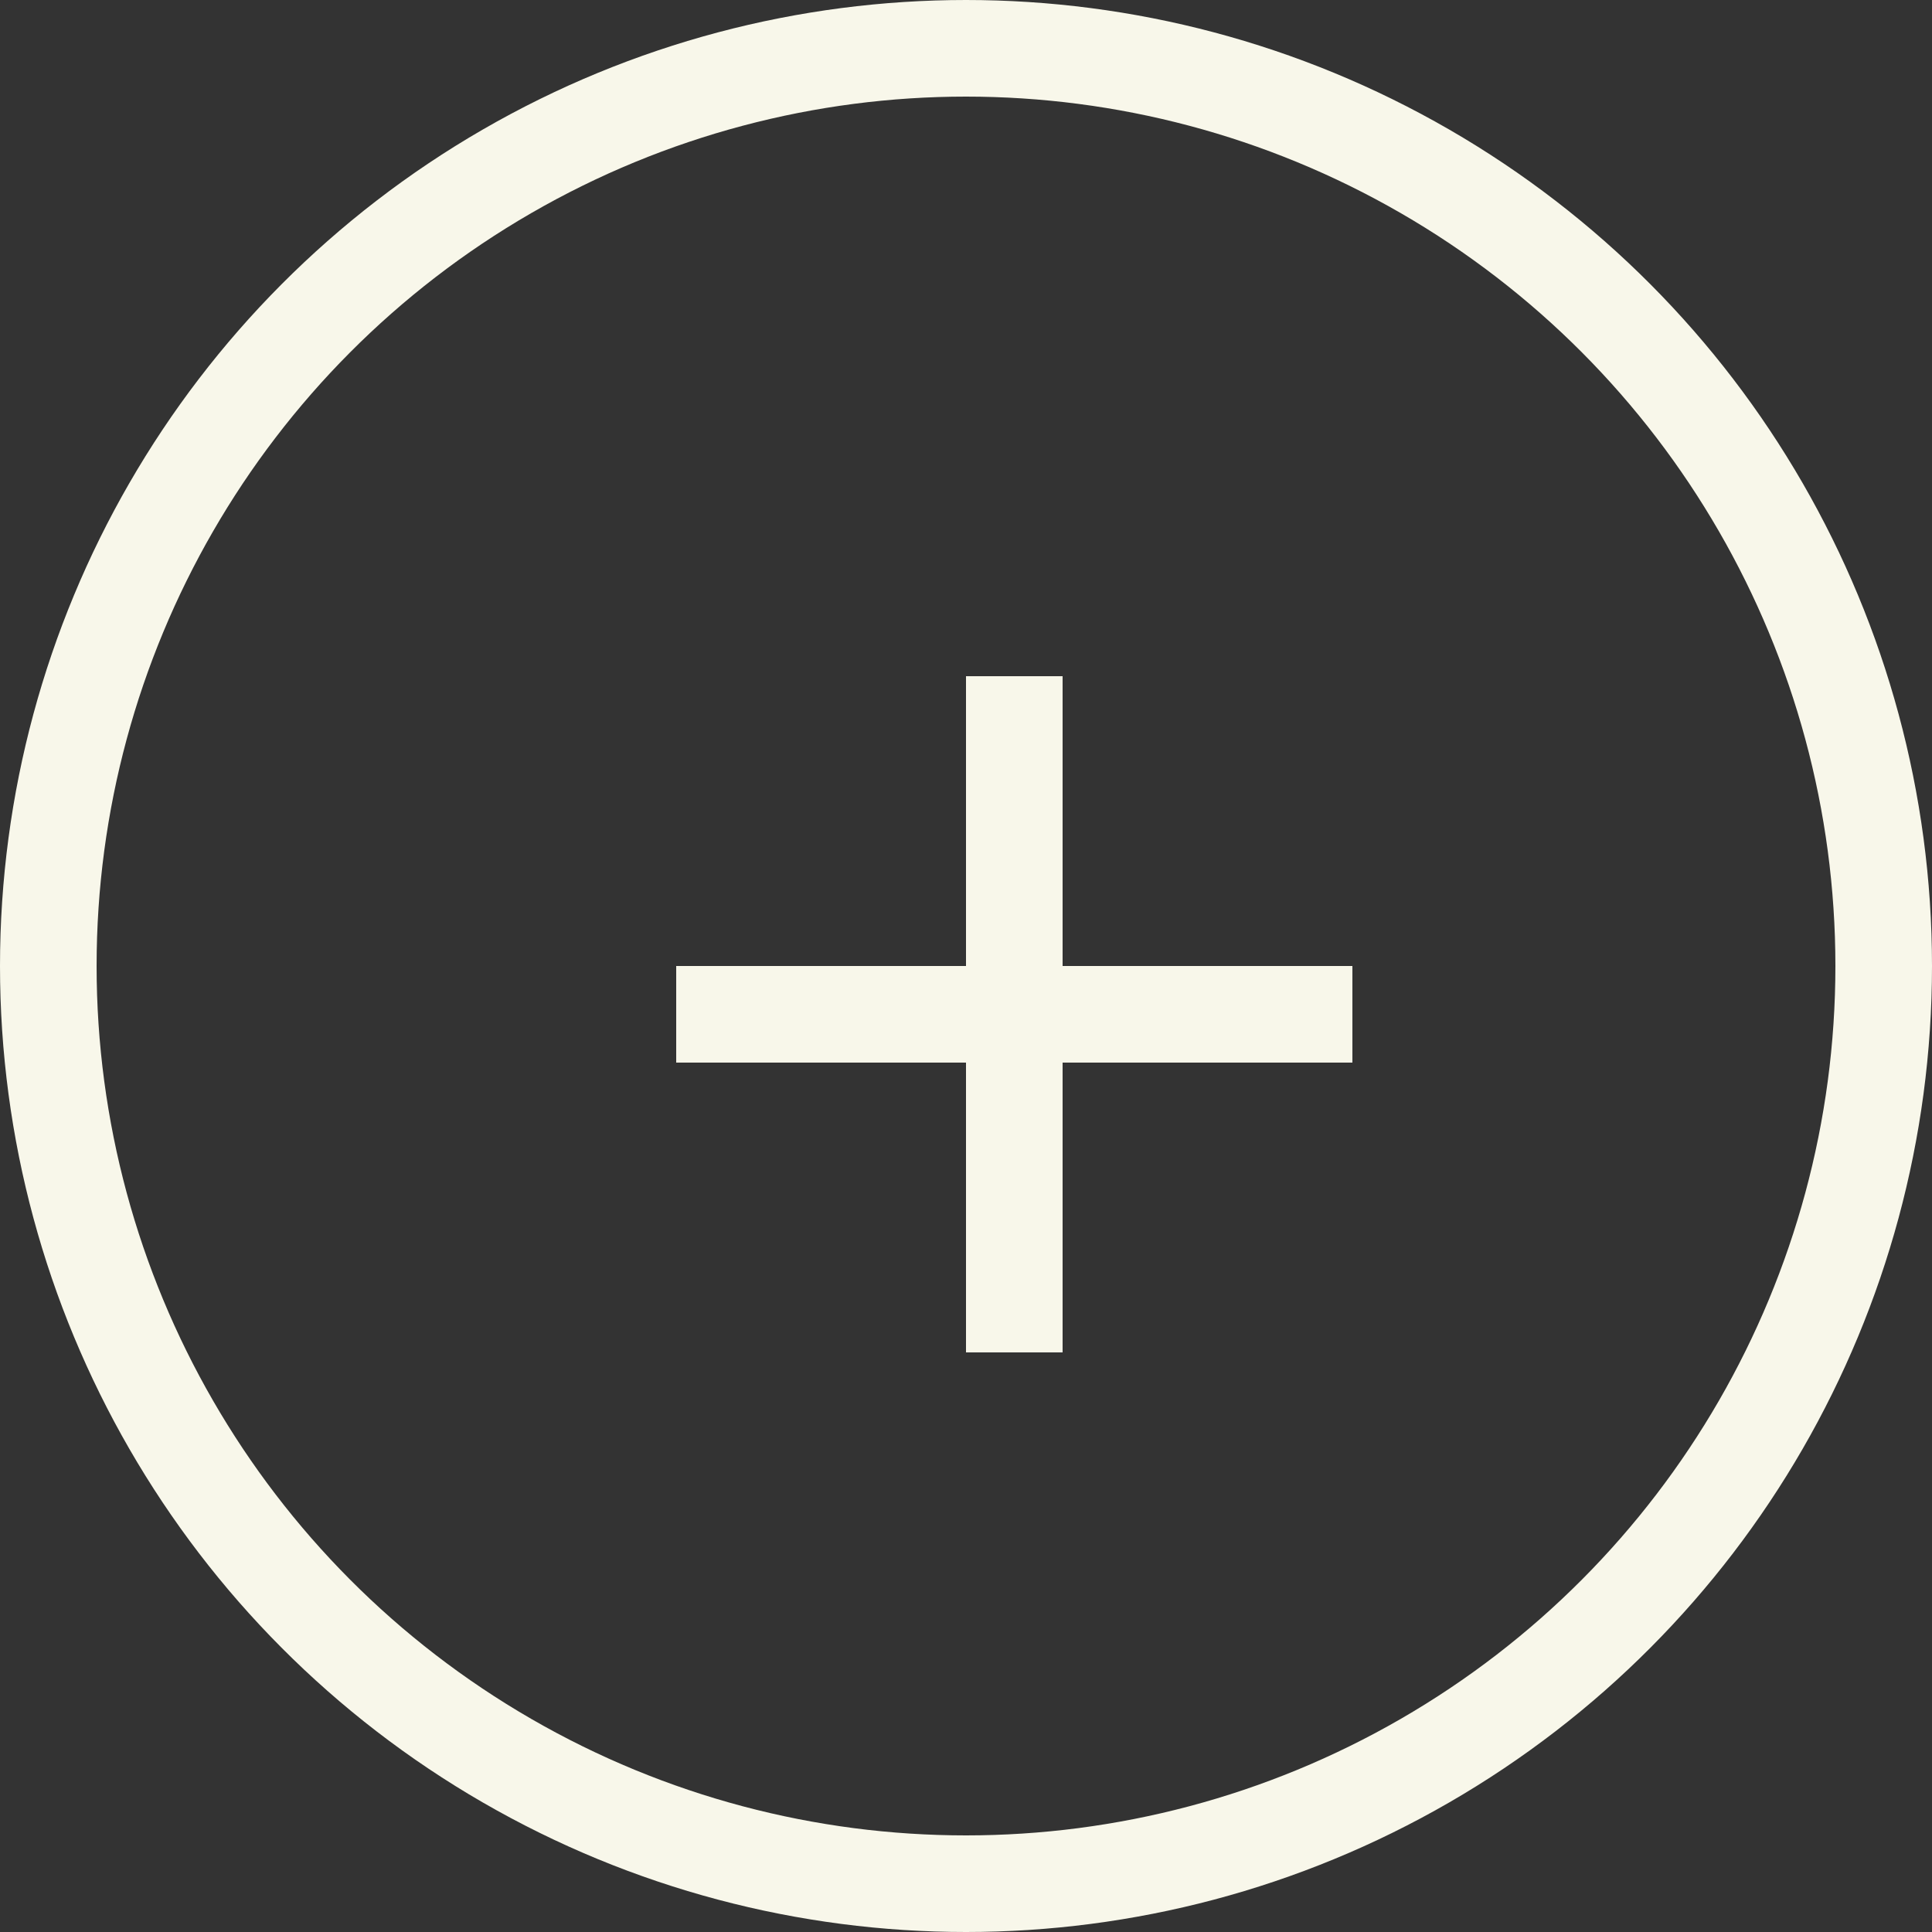 <svg width="20" height="20" viewBox="0 0 20 20" fill="none" xmlns="http://www.w3.org/2000/svg">
<rect x="0" y="0" width="20" height="20" fill="#333333" stroke="none"/>
<circle cx="10" cy="10" r="9.5" stroke="#F8F7EA"/>
<line x1="10.5" y1="7" x2="10.5" y2="14" stroke="#F8F7EA"/>
<line x1="14" y1="10.5" x2="7" y2="10.5" stroke="#F8F7EA"/>
</svg>
